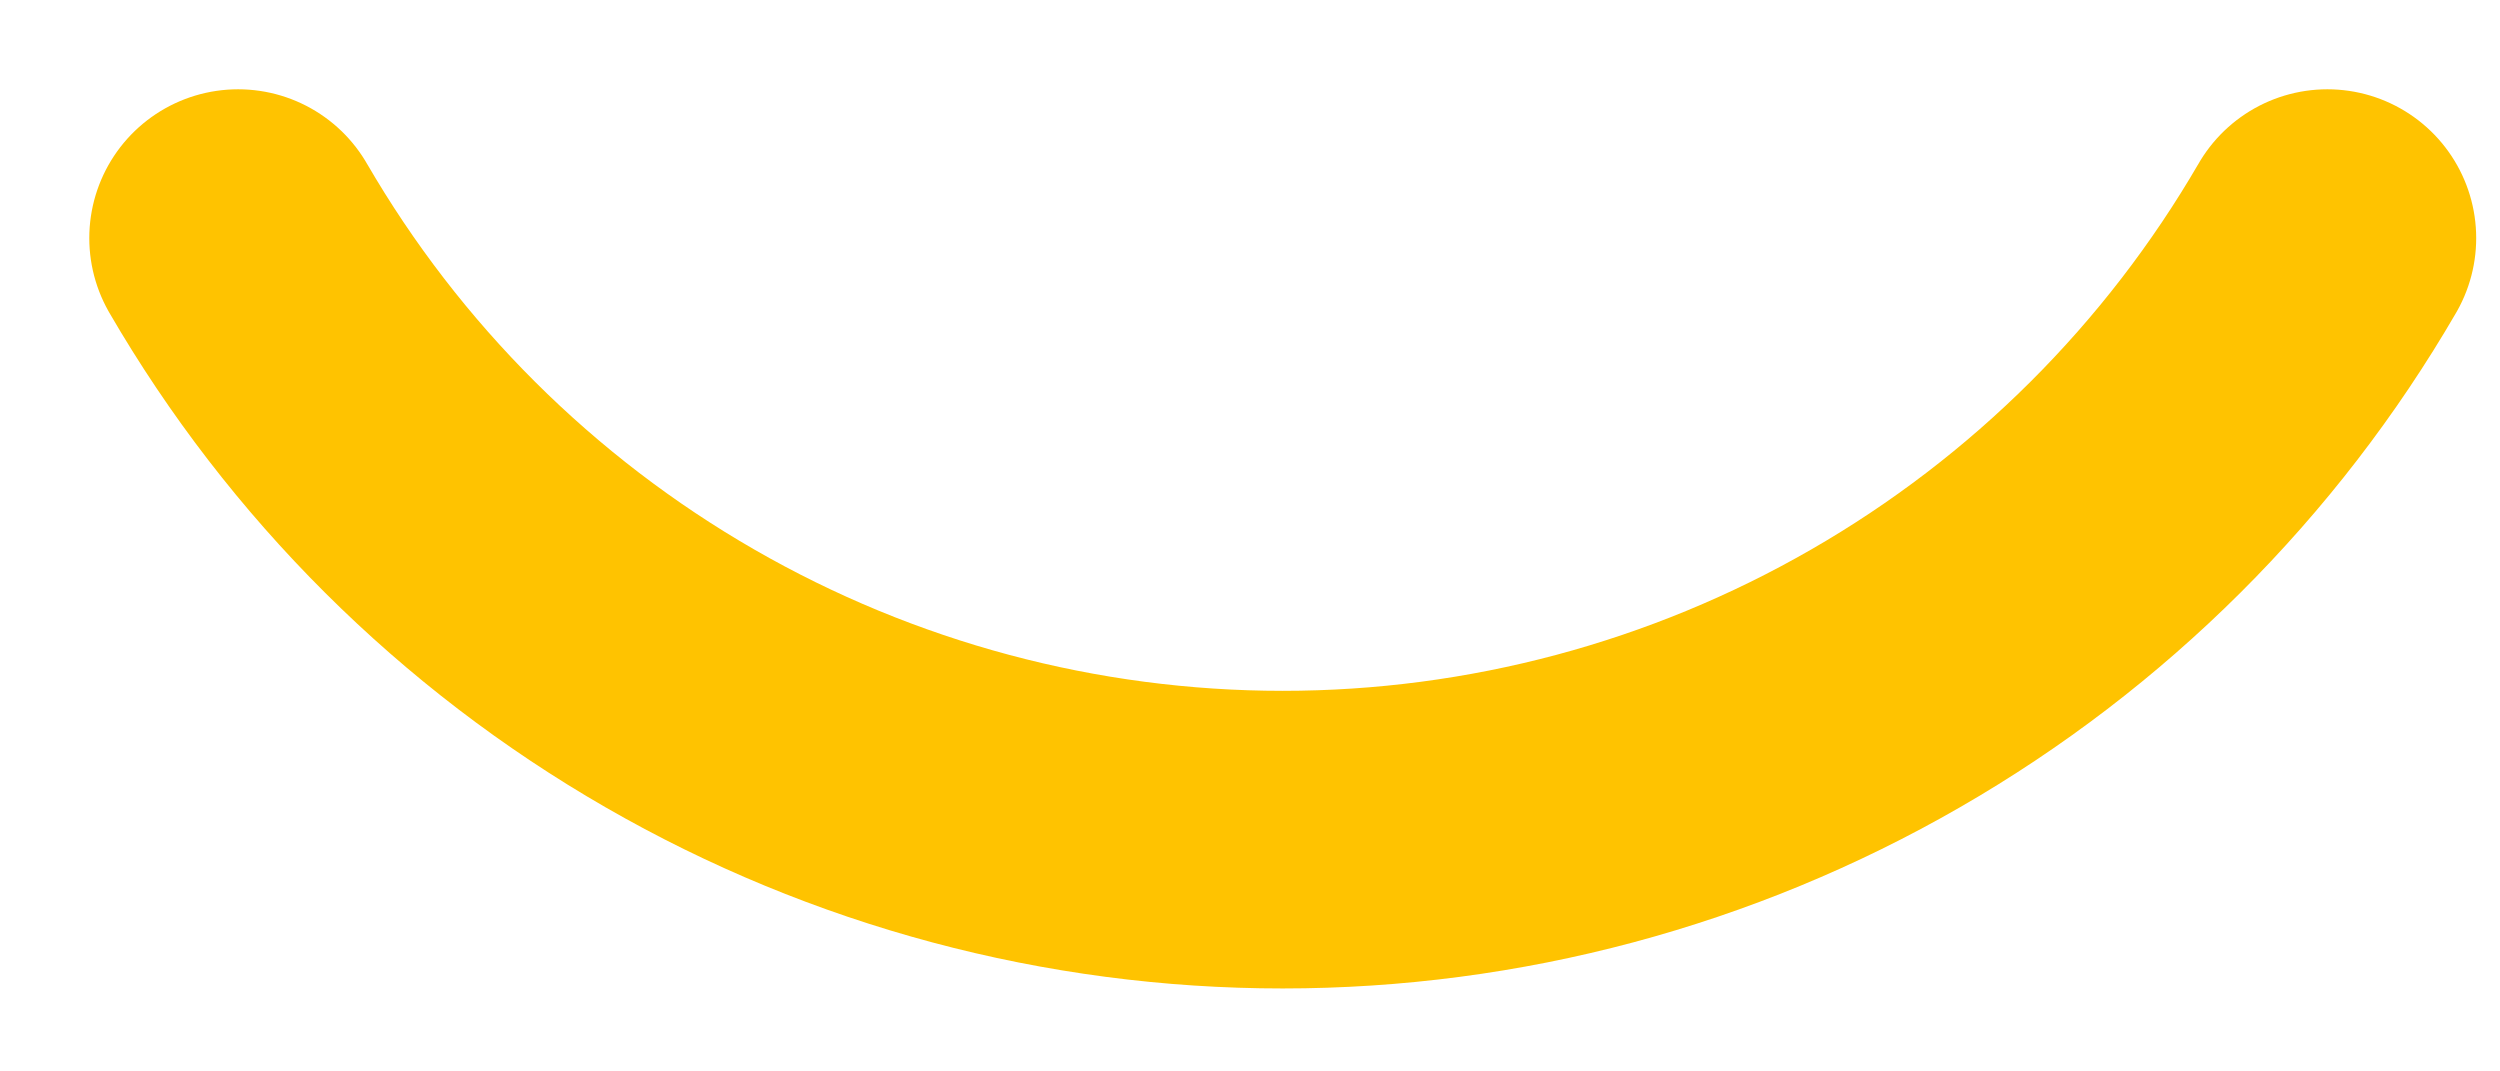 <?xml version="1.0" encoding="utf-8"?>
<svg xmlns="http://www.w3.org/2000/svg" fill="none" height="100%" overflow="visible" preserveAspectRatio="none" style="display: block;" viewBox="0 0 21 9" width="100%">
<path d="M19.55 2C18.658 3.537 17.378 4.813 15.838 5.699C14.298 6.586 12.552 7.053 10.775 7.053C8.998 7.053 7.252 6.586 5.712 5.699C4.172 4.813 2.892 3.537 2 2" id="Vector" stroke="#FFC300" stroke-linecap="round" stroke-width="2.5"/>
</svg>